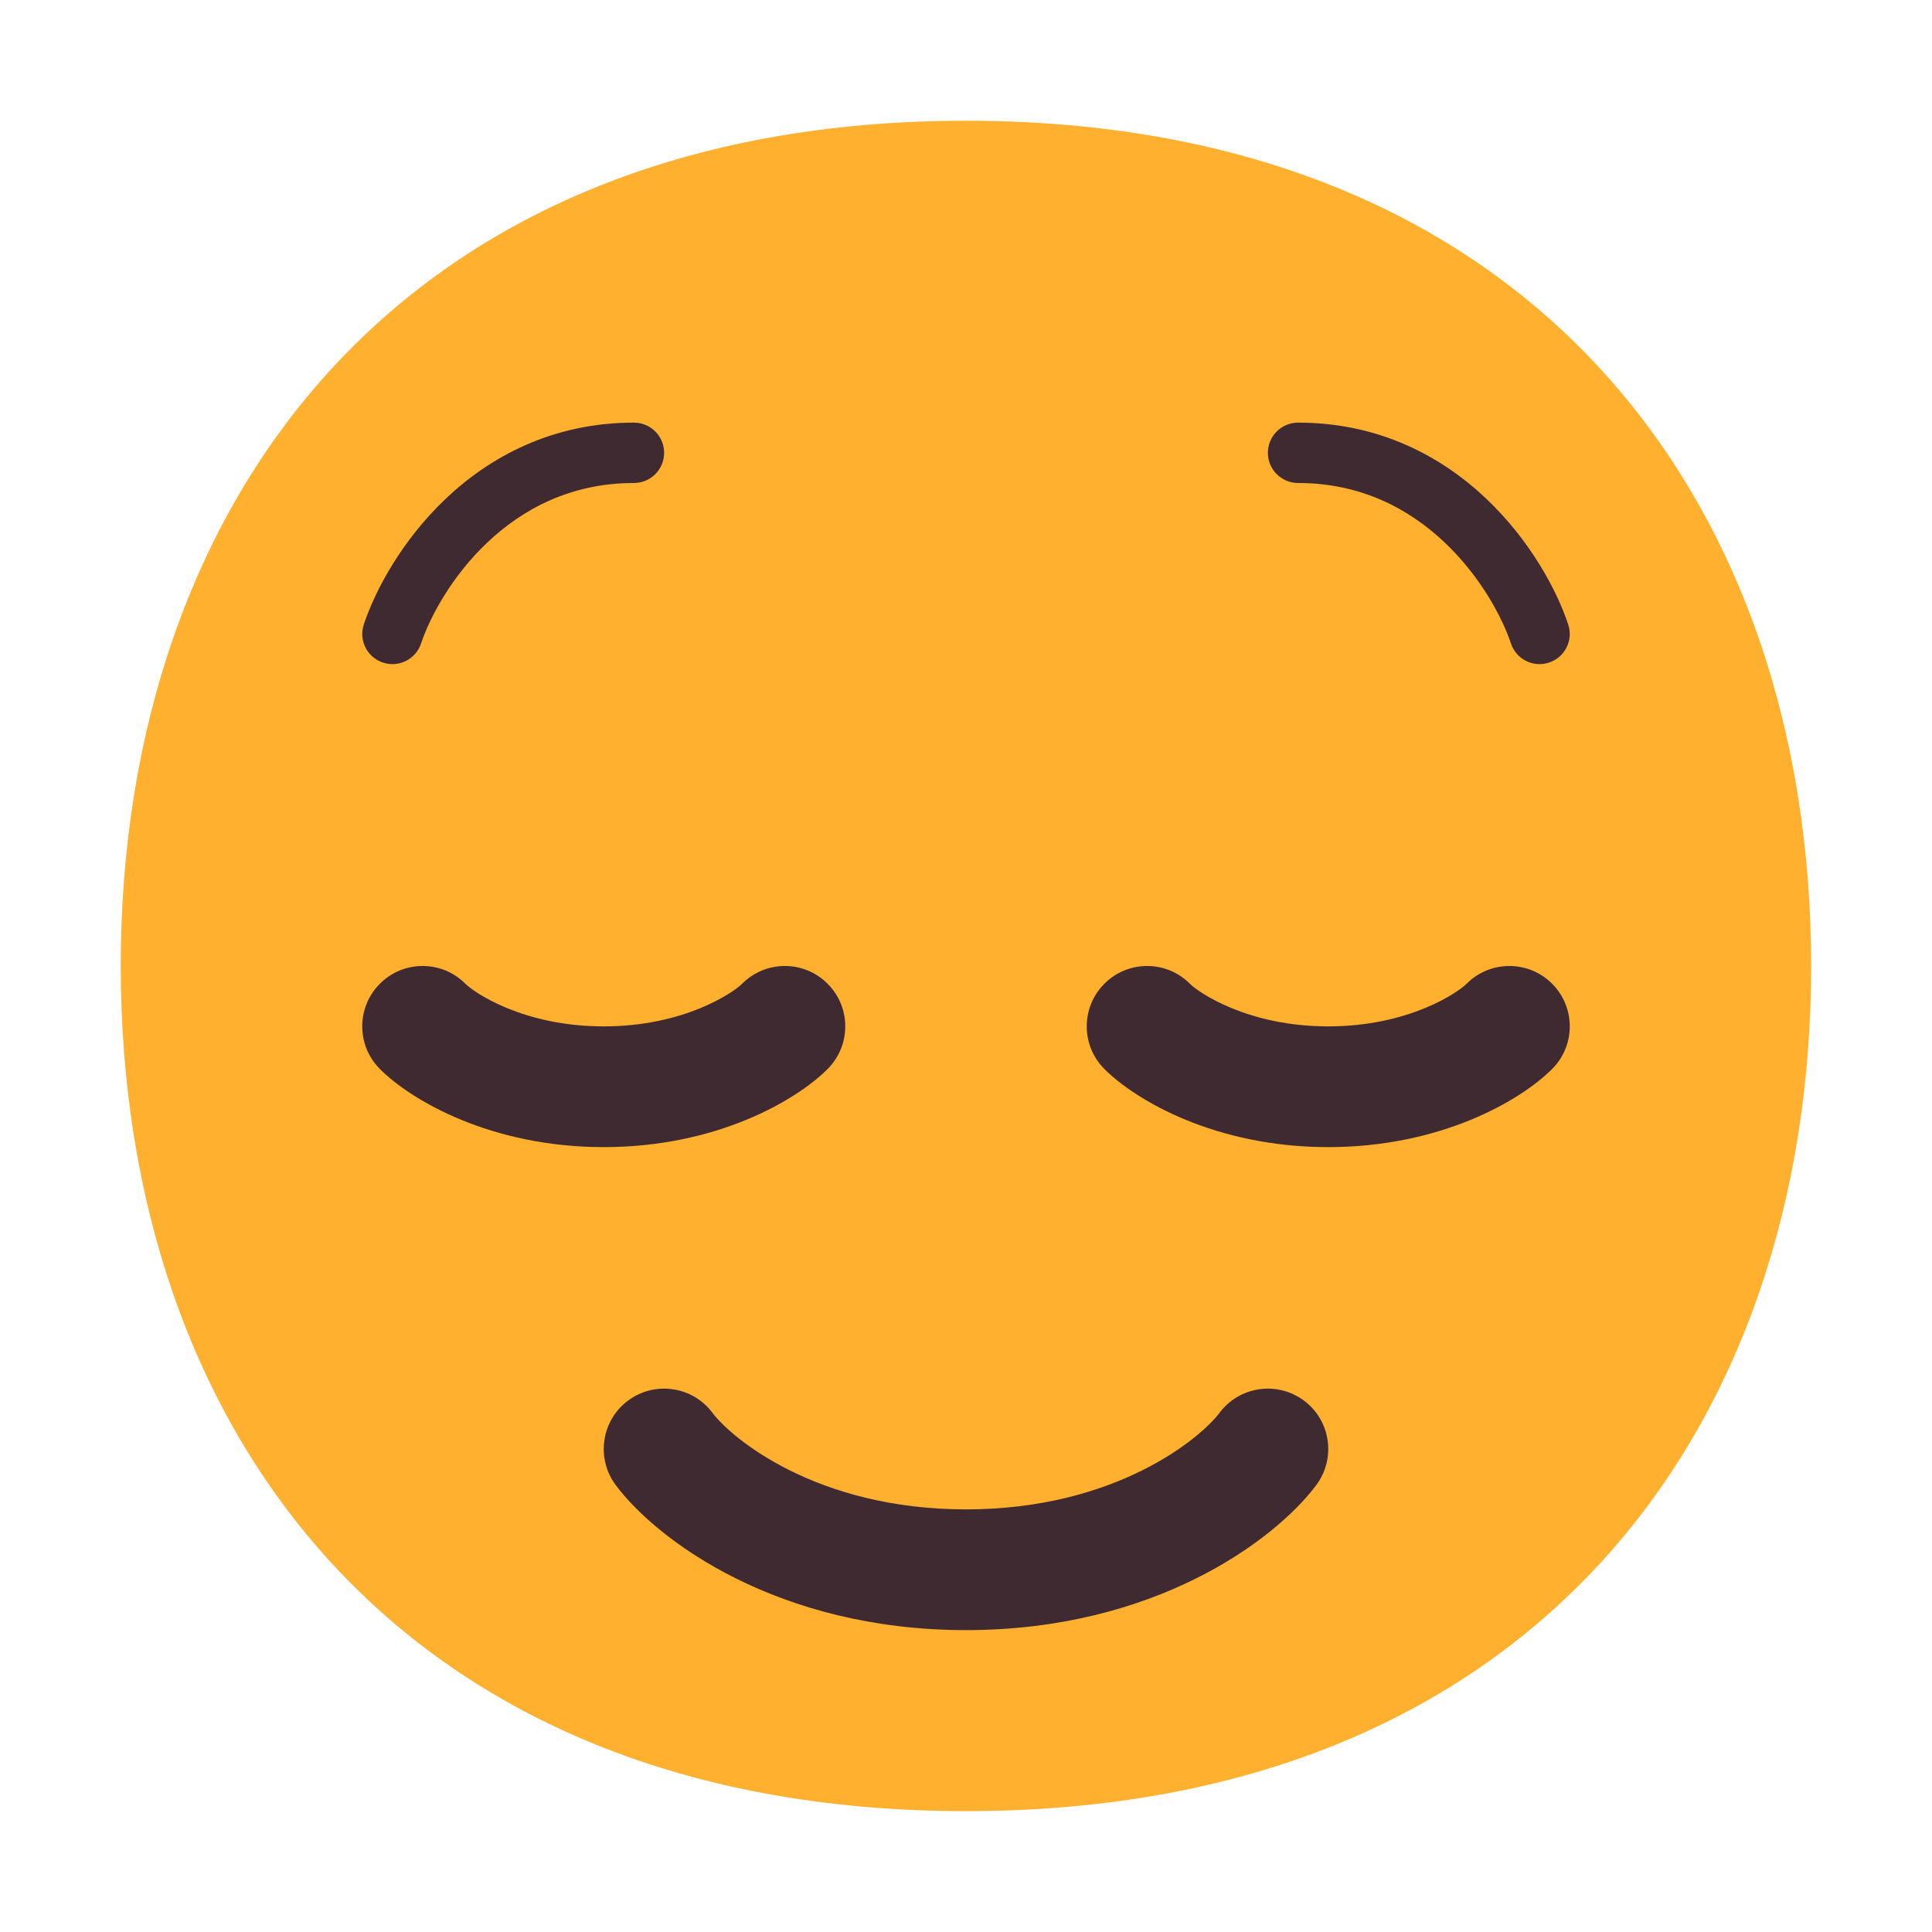 <svg width="32" height="32" viewBox="0 0 32 32" fill="none" xmlns="http://www.w3.org/2000/svg">
<path d="M15.999 29.998C25.333 29.998 29.998 23.73 29.998 15.999C29.998 8.268 25.333 2 15.999 2C6.664 2 2 8.268 2 15.999C2 23.73 6.664 29.998 15.999 29.998Z" fill="#FFB02E"/>
<path d="M6.974 10.658C7.118 10.228 7.476 9.55 8.069 8.988C8.654 8.433 9.452 8 10.5 8C10.776 8 11 7.776 11 7.5C11 7.224 10.776 7 10.5 7C9.148 7 8.113 7.567 7.381 8.262C6.657 8.95 6.216 9.772 6.026 10.342C5.938 10.604 6.08 10.887 6.342 10.974C6.604 11.062 6.887 10.92 6.974 10.658Z" fill="#402A32"/>
<path d="M25.026 10.658C24.882 10.228 24.524 9.55 23.931 8.988C23.346 8.433 22.548 8 21.5 8C21.224 8 21 7.776 21 7.5C21 7.224 21.224 7 21.5 7C22.852 7 23.887 7.567 24.619 8.262C25.343 8.95 25.785 9.772 25.974 10.342C26.062 10.604 25.92 10.887 25.658 10.974C25.396 11.062 25.113 10.92 25.026 10.658Z" fill="#402A32"/>
<path d="M7.707 16.293C7.317 15.902 6.683 15.902 6.293 16.293C5.902 16.683 5.902 17.317 6.293 17.707C6.818 18.232 8.14 19 10 19C11.86 19 13.182 18.232 13.707 17.707C14.098 17.317 14.098 16.683 13.707 16.293C13.317 15.902 12.683 15.902 12.293 16.293C12.151 16.435 11.34 17 10 17C8.66 17 7.849 16.435 7.707 16.293Z" fill="#402A32"/>
<path d="M19.707 16.293C19.317 15.902 18.683 15.902 18.293 16.293C17.902 16.683 17.902 17.317 18.293 17.707C18.818 18.232 20.14 19 22 19C23.86 19 25.182 18.232 25.707 17.707C26.098 17.317 26.098 16.683 25.707 16.293C25.317 15.902 24.683 15.902 24.293 16.293C24.151 16.435 23.34 17 22 17C20.66 17 19.849 16.435 19.707 16.293Z" fill="#402A32"/>
<path d="M11.8 23.4C11.469 22.958 10.842 22.869 10.4 23.2C9.958 23.531 9.869 24.158 10.2 24.6C10.891 25.521 12.888 27 16 27C19.112 27 21.109 25.521 21.8 24.6C22.131 24.158 22.042 23.531 21.6 23.2C21.158 22.869 20.531 22.958 20.2 23.4C19.891 23.812 18.488 25 16 25C13.512 25 12.109 23.812 11.8 23.4Z" fill="#402A32"/>
</svg>
